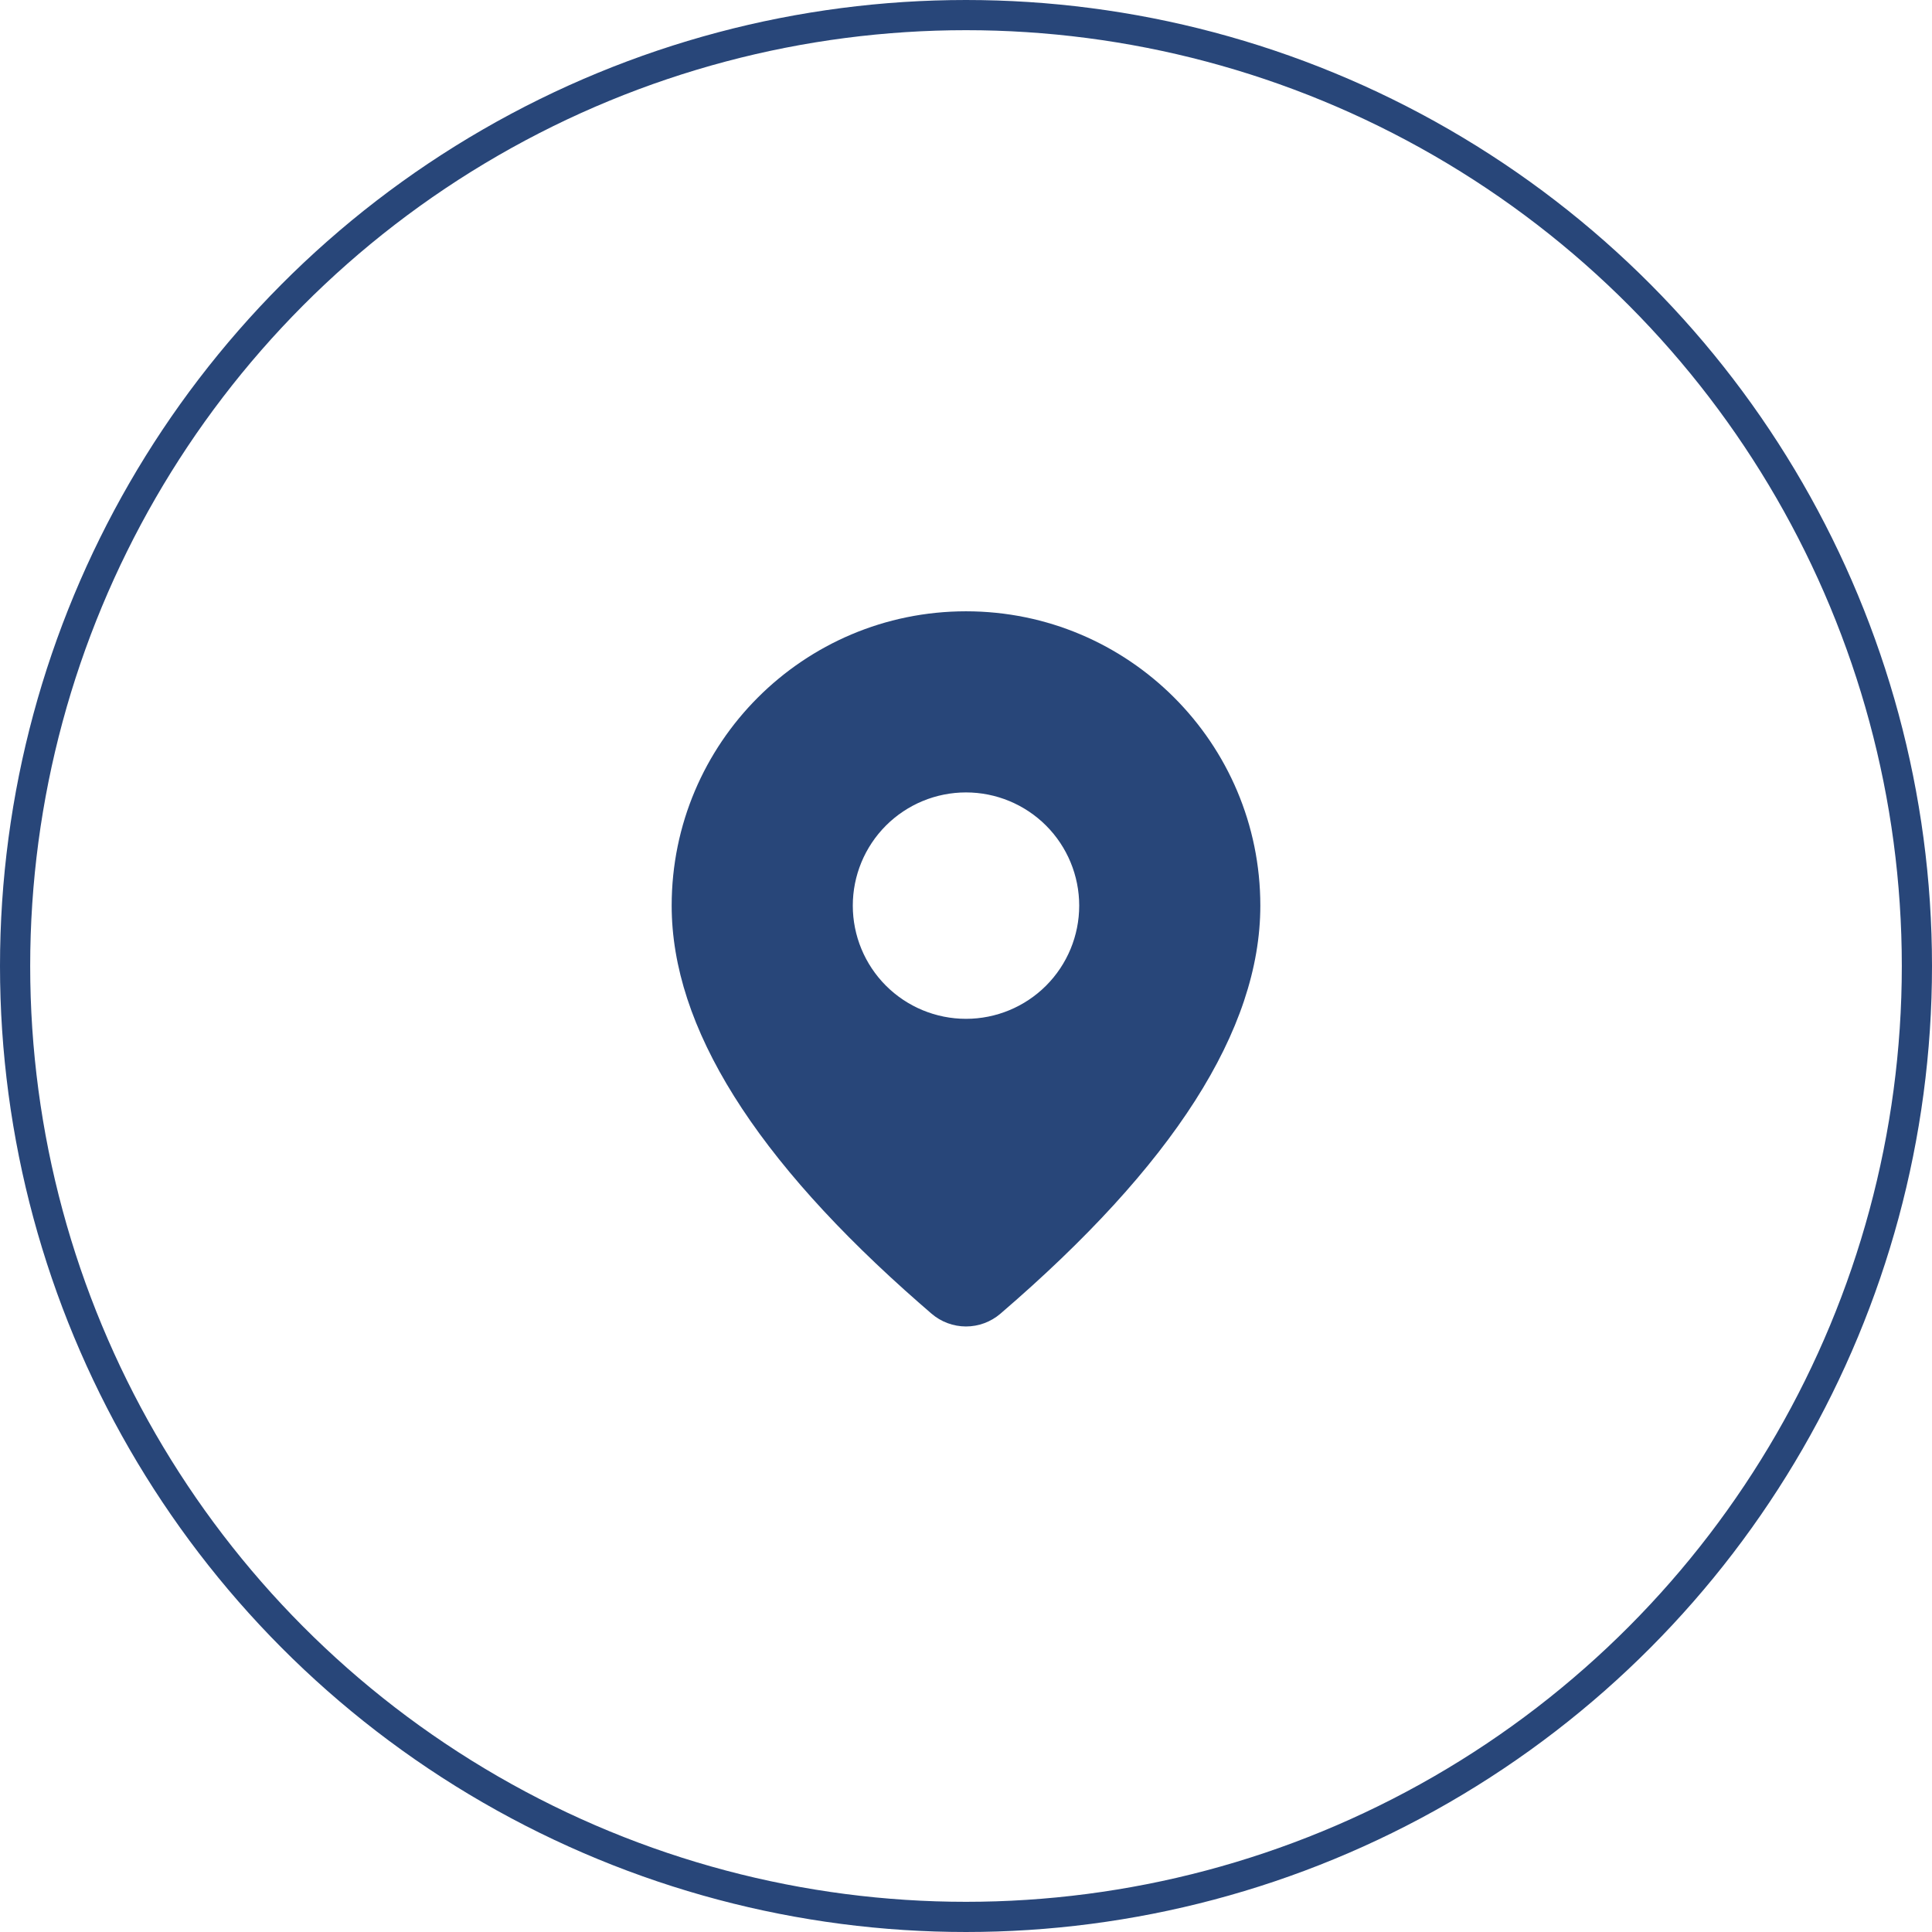 <svg width="64" height="64" viewBox="0 0 64 64" fill="none" xmlns="http://www.w3.org/2000/svg">
<circle cx="32" cy="32" r="31.5" stroke="#284679"/>
<path d="M32 20.25C37.385 20.25 41.75 24.615 41.75 30C41.75 34.12 38.855 38.61 33.14 43.518C32.822 43.791 32.417 43.941 31.998 43.941C31.579 43.94 31.174 43.789 30.857 43.516L30.479 43.188C25.017 38.408 22.25 34.028 22.25 30C22.25 24.615 26.615 20.25 32 20.25ZM32 26.25C31.005 26.25 30.052 26.645 29.348 27.348C28.645 28.052 28.25 29.005 28.25 30C28.25 30.995 28.645 31.948 29.348 32.652C30.052 33.355 31.005 33.75 32 33.75C32.995 33.75 33.948 33.355 34.652 32.652C35.355 31.948 35.75 30.995 35.75 30C35.75 29.005 35.355 28.052 34.652 27.348C33.948 26.645 32.995 26.25 32 26.25Z" fill="#284679"/>
</svg>
